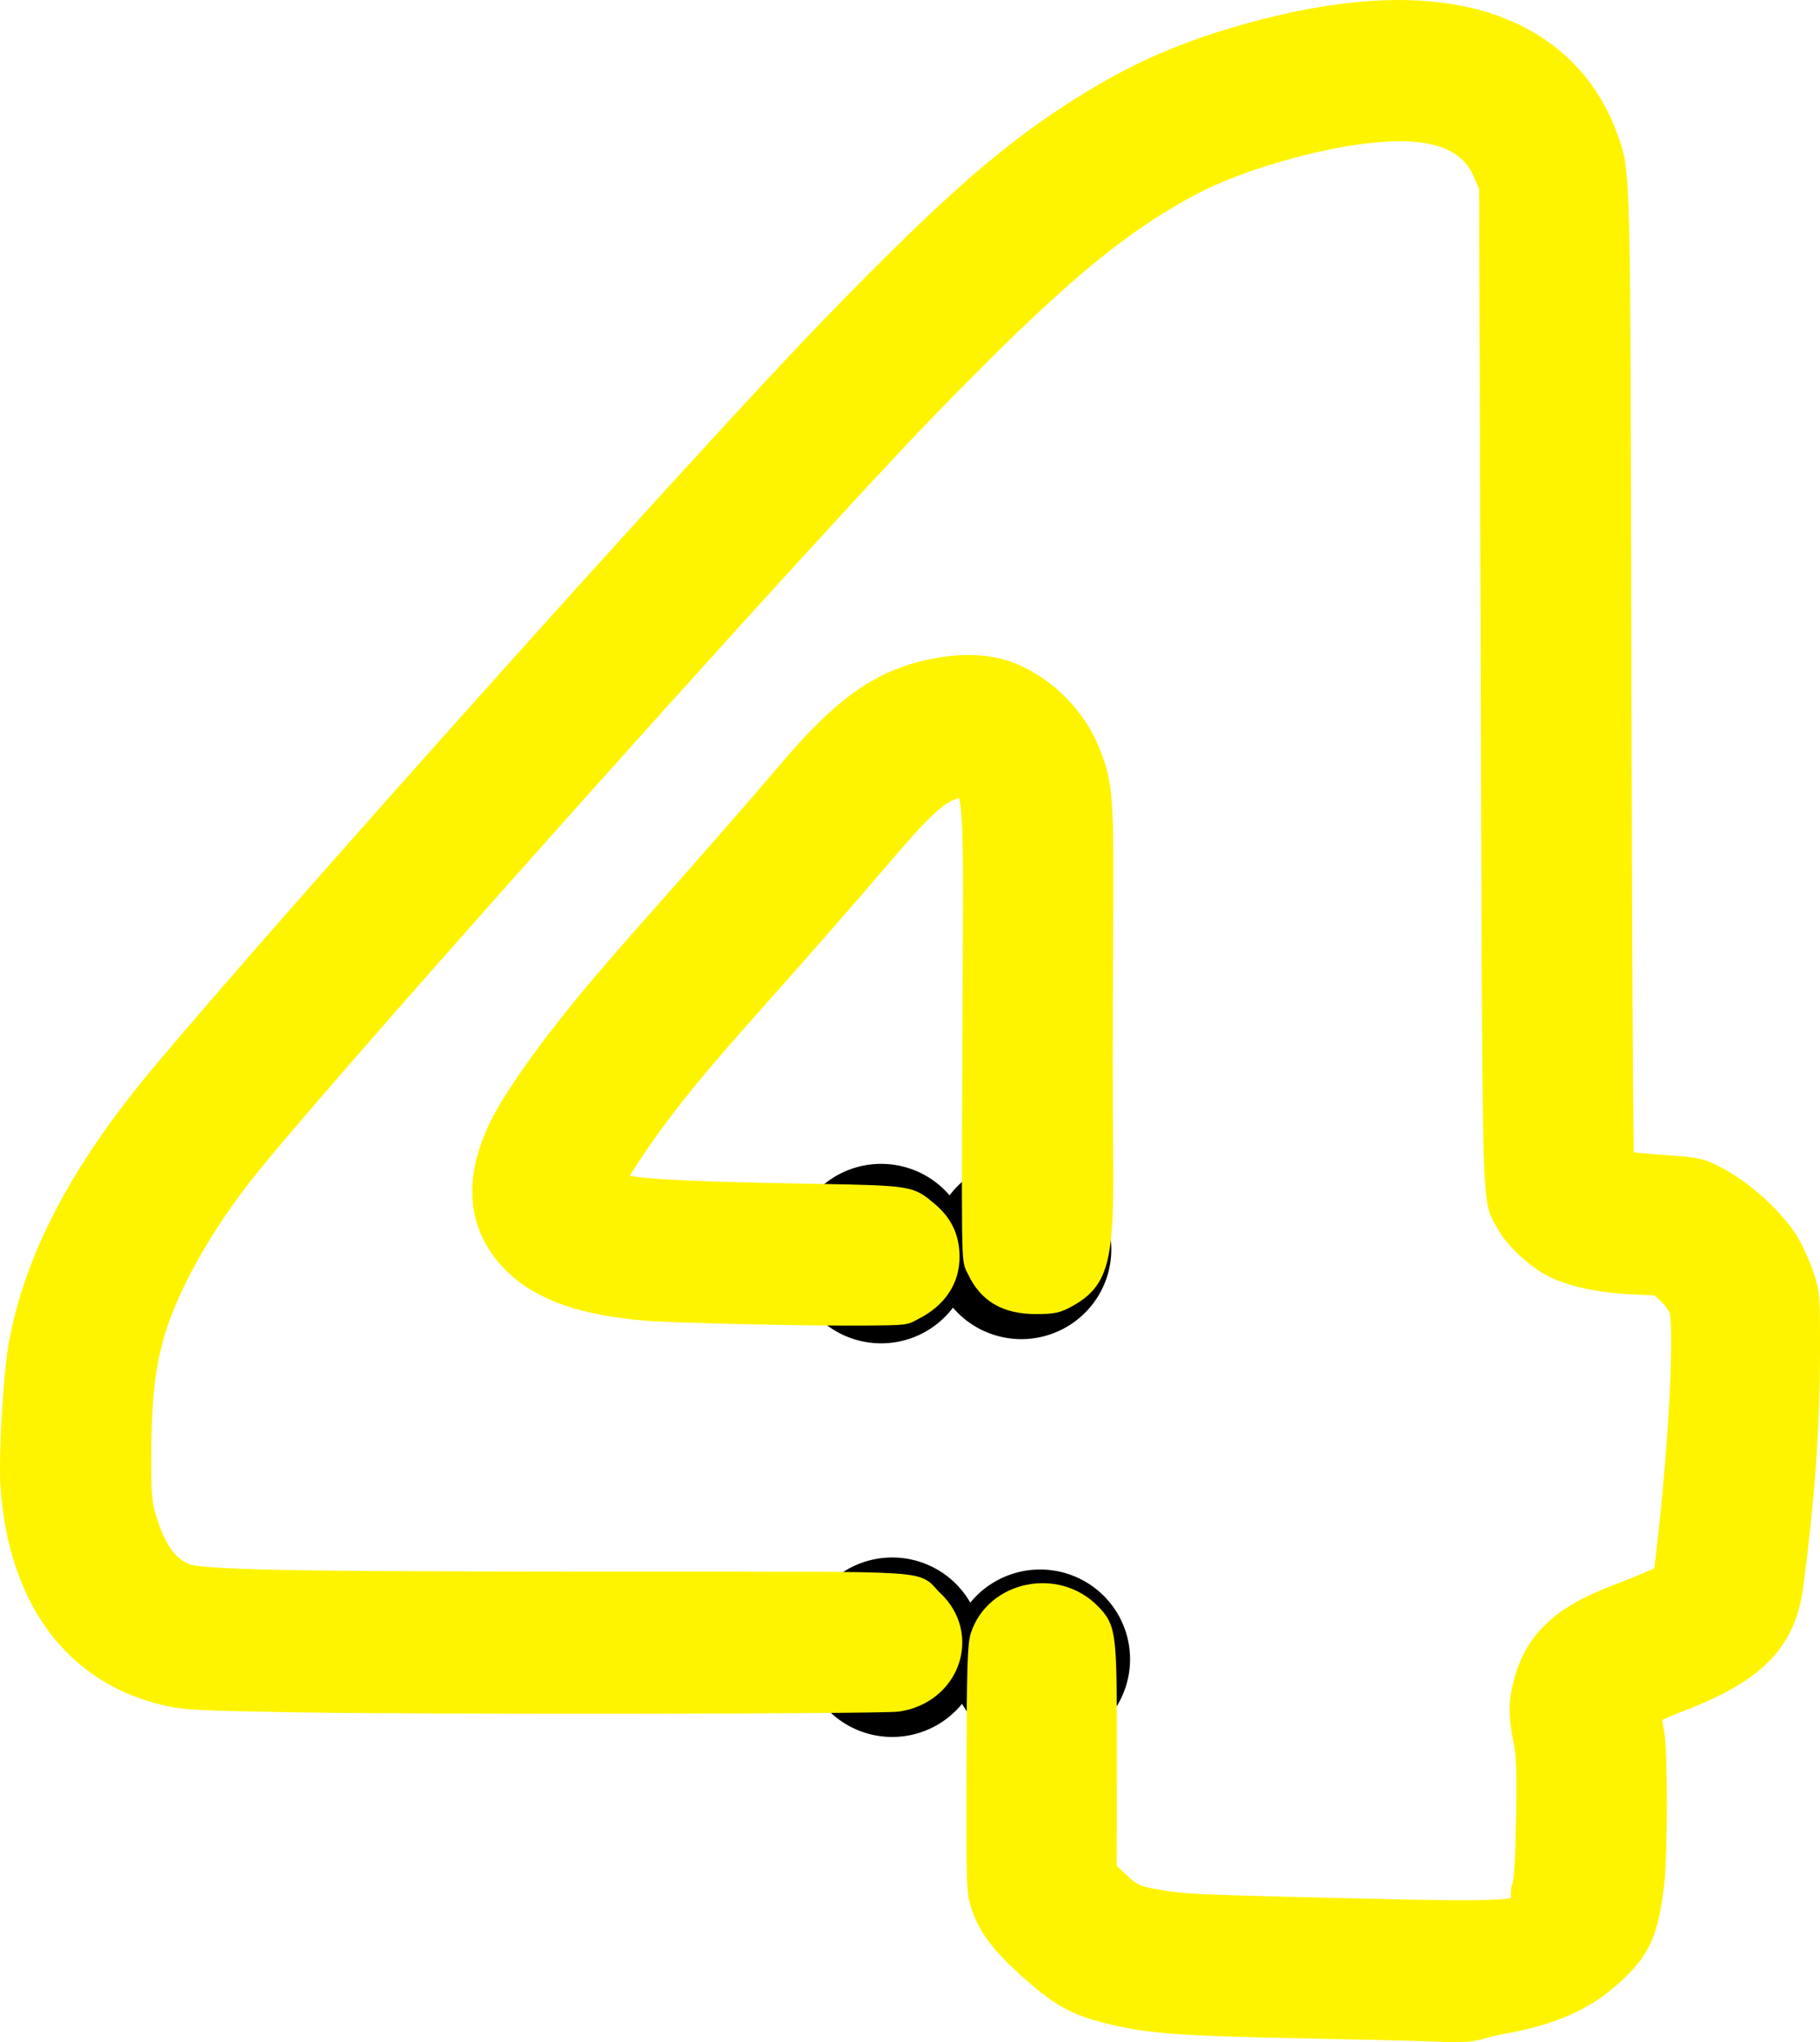 <?xml version="1.0" encoding="UTF-8" standalone="no"?>
<!-- Created with Inkscape (http://www.inkscape.org/) -->
<svg
   xmlns:dc="http://purl.org/dc/elements/1.1/"
   xmlns:cc="http://creativecommons.org/ns#"
   xmlns:rdf="http://www.w3.org/1999/02/22-rdf-syntax-ns#"
   xmlns:svg="http://www.w3.org/2000/svg"
   xmlns="http://www.w3.org/2000/svg"
   xmlns:sodipodi="http://sodipodi.sourceforge.net/DTD/sodipodi-0.dtd"
   xmlns:inkscape="http://www.inkscape.org/namespaces/inkscape"
   width="160.578"
   height="180.18"
   id="svg2"
   sodipodi:version="0.32"
   inkscape:version="0.46dev+devel"
   sodipodi:docbase="C:\DOCUME~1\RANDAL~1.WIL\Desktop\ACTIVE~1\neon\final"
   sodipodi:docname="rwwgub_Neon_Numerals-4_with_connectors.svg"
   version="1.0"
   inkscape:output_extension="org.inkscape.output.svg.inkscape">
  <defs
     id="defs4">
    <filter
       inkscape:collect="always"
       x="-0.135"
       width="1.271"
       y="-0.124"
       height="1.248"
       id="filter4793">
      <feGaussianBlur
         inkscape:collect="always"
         stdDeviation="10.943"
         id="feGaussianBlur4795" />
    </filter>
    <filter
       inkscape:collect="always"
       x="-0.104"
       width="1.208"
       y="-0.093"
       height="1.185"
       id="filter6279">
      <feGaussianBlur
         inkscape:collect="always"
         stdDeviation="6.954"
         id="feGaussianBlur6281" />
    </filter>
  </defs>
  <sodipodi:namedview
     id="base"
     pagecolor="#ffffff"
     bordercolor="#666666"
     borderopacity="1.0"
     gridtolerance="10000"
     guidetolerance="10"
     objecttolerance="10"
     inkscape:pageopacity="0.0"
     inkscape:pageshadow="2"
     inkscape:zoom="0.63096148"
     inkscape:cx="526.18109"
     inkscape:cy="270"
     inkscape:document-units="in"
     inkscape:current-layer="layer1"
     width="11.693in"
     height="6in"
     units="in"
     showguides="true"
     inkscape:guide-bbox="true"
     showgrid="false"
     inkscape:window-width="1280"
     inkscape:window-height="744"
     inkscape:window-x="-4"
     inkscape:window-y="-4" />
  <g
     inkscape:label="Layer 1"
     inkscape:groupmode="layer"
     id="layer1"
     transform="translate(-283.119,-18.391)">
    <g
       id="g2371"
       transform="translate(-42.792,-25.585)">
      <path
         transform="matrix(0.225,0,0,0.21,447.165,76.174)"
         d="M -158.108,373.378 A 35.27,37.703 0 1 1 -228.649,373.378 A 35.27,37.703 0 1 1 -158.108,373.378 z"
         sodipodi:ry="37.702702"
         sodipodi:rx="35.270271"
         sodipodi:cy="373.37839"
         sodipodi:cx="-193.37837"
         id="path2152"
         style="fill:#010001;fill-opacity:1;fill-rule:nonzero;stroke:none;stroke-width:9;stroke-linecap:round;stroke-linejoin:round;stroke-miterlimit:4;stroke-dasharray:none;stroke-dashoffset:0;stroke-opacity:1"
         sodipodi:type="arc" />
      <path
         transform="matrix(0.225,0,0,0.21,459.536,75.802)"
         d="M -158.108,373.378 A 35.27,37.703 0 1 1 -228.649,373.378 A 35.27,37.703 0 1 1 -158.108,373.378 z"
         sodipodi:ry="37.702702"
         sodipodi:rx="35.270271"
         sodipodi:cy="373.37839"
         sodipodi:cx="-193.37837"
         id="path3799"
         style="fill:#010001;fill-opacity:1;fill-rule:nonzero;stroke:none;stroke-width:9;stroke-linecap:round;stroke-linejoin:round;stroke-miterlimit:4;stroke-dasharray:none;stroke-dashoffset:0;stroke-opacity:1"
         sodipodi:type="arc" />
      <path
         transform="matrix(0.225,0,0,0.21,461.19,111.965)"
         d="M -158.108,373.378 A 35.27,37.703 0 1 1 -228.649,373.378 A 35.27,37.703 0 1 1 -158.108,373.378 z"
         sodipodi:ry="37.702702"
         sodipodi:rx="35.270271"
         sodipodi:cy="373.37839"
         sodipodi:cx="-193.37837"
         id="path3801"
         style="fill:#010001;fill-opacity:1;fill-rule:nonzero;stroke:none;stroke-width:9;stroke-linecap:round;stroke-linejoin:round;stroke-miterlimit:4;stroke-dasharray:none;stroke-dashoffset:0;stroke-opacity:1"
         sodipodi:type="arc" />
      <path
         transform="matrix(0.225,0,0,0.21,448.143,110.904)"
         d="M -158.108,373.378 A 35.27,37.703 0 1 1 -228.649,373.378 A 35.27,37.703 0 1 1 -158.108,373.378 z"
         sodipodi:ry="37.702702"
         sodipodi:rx="35.270271"
         sodipodi:cy="373.37839"
         sodipodi:cx="-193.37837"
         id="path3803"
         style="fill:#010001;fill-opacity:1;fill-rule:nonzero;stroke:none;stroke-width:9;stroke-linecap:round;stroke-linejoin:round;stroke-miterlimit:4;stroke-dasharray:none;stroke-dashoffset:0;stroke-opacity:1"
         sodipodi:type="arc" />
      <path
         sodipodi:nodetypes="cssssssscccssssssscccscccsscccssssssssssssssssssssscsssssssssssssccssssssssssssssssssssssssc"
         id="path16282"
         d="M 451.771,223.09 C 451.127,223.06 446.075,222.942 440.545,222.829 C 429.844,222.611 427.18,222.406 423.696,221.534 C 420.876,220.828 419.539,220.091 416.983,217.837 C 414.427,215.582 413.222,214.024 412.59,212.155 C 412.16,210.881 412.146,210.482 412.173,200.092 C 412.196,191.45 412.26,189.162 412.503,188.4 C 413.758,184.467 419.12,183.347 422.083,186.4 C 423.436,187.794 423.47,188.111 423.457,199.133 L 423.446,209.027 L 424.562,210.079 C 425.797,211.243 426.157,211.391 428.783,211.807 C 430.623,212.099 432.615,212.171 448.984,212.541 C 463.609,212.871 459.492,212.276 460.331,210.384 C 460.477,210.054 460.605,207.785 460.663,204.498 C 460.739,200.145 460.693,198.839 460.416,197.492 C 459.971,195.324 459.987,194.085 460.483,192.295 C 461.451,188.801 463.7,186.664 468.271,184.893 C 469.324,184.485 470.77,183.904 471.484,183.601 L 472.783,183.05 L 473.027,180.995 C 474.075,172.181 474.648,161.714 474.198,159.619 C 474.119,159.253 473.68,158.608 473.187,158.135 L 472.315,157.298 L 469.867,157.184 C 467.095,157.055 464.617,156.526 462.987,155.714 C 461.531,154.99 459.623,153.214 458.928,151.937 C 457.608,149.513 457.705,152.836 457.548,104.543 L 457.404,60.46 L 456.903,59.272 C 455.602,56.187 452.394,55.011 446.865,55.591 C 441.847,56.117 435.082,58.087 431.128,60.173 C 424.4,63.723 418.713,68.517 407.517,80.075 C 396.512,91.436 356.321,136.374 347.947,146.68 C 343.704,151.903 340.452,157.741 339.282,162.241 C 338.552,165.047 338.292,167.643 338.273,172.302 C 338.259,175.841 338.315,176.559 338.704,177.883 C 339.53,180.694 340.609,182.228 342.24,182.908 C 343.852,183.579 355.773,183.625 382.488,183.63 C 409.484,183.635 406.33,183.524 408.156,185.22 C 411.393,188.226 409.664,193.287 405.156,194.002 C 403.799,194.218 363.501,194.265 352.054,194.069 C 343.489,193.922 342.284,193.862 340.666,193.497 C 332.585,191.675 327.648,185.082 326.947,175.175 C 326.758,172.51 327.181,165.22 327.682,162.508 C 329.074,154.97 333.147,147.239 340.112,138.918 C 351.668,125.113 388.481,84.031 399.226,72.949 C 410.22,61.611 415.427,57.094 422.395,52.852 C 427.068,50.008 431.584,48.156 437.62,46.611 C 449.927,43.46 459.074,44.848 464.434,50.681 C 465.77,52.135 466.944,54.093 467.625,56.003 C 468.814,59.34 468.767,57.524 468.861,103.703 C 468.909,127.159 469.016,146.414 469.1,146.492 C 469.183,146.57 470.714,146.734 472.501,146.856 C 475.531,147.064 475.838,147.123 477.05,147.724 C 479.726,149.052 482.66,151.76 483.901,154.05 C 484.238,154.67 484.738,155.844 485.013,156.657 C 485.488,158.067 485.511,158.397 485.496,163.684 C 485.479,170.076 485.024,176.353 484.035,183.832 C 483.39,188.708 480.825,191.393 474.427,193.888 C 472.03,194.823 471.472,195.114 471.511,195.412 C 471.537,195.614 471.656,196.315 471.776,196.969 C 472.063,198.544 472.056,207.667 471.766,210.102 C 471.228,214.628 470.533,216.09 467.787,218.478 C 465.468,220.493 462.66,221.696 458.537,222.441 C 455.512,222.987 456.765,223.326 451.771,223.09 z M 391.237,159.816 C 387.666,159.731 384.026,159.604 383.148,159.535 C 377.426,159.083 373.714,157.79 371.289,155.403 C 367.701,151.873 367.664,147.001 371.181,141.395 C 373.764,137.276 377.298,132.786 383.029,126.34 C 388.307,120.403 392.707,115.37 395.466,112.113 C 400.428,106.258 403.757,103.936 408.467,103.047 C 411.242,102.524 413.61,102.713 415.569,103.615 C 418.403,104.918 420.806,107.427 421.961,110.289 C 423.152,113.239 423.209,114.06 423.13,127.13 C 423.09,133.722 423.089,141.835 423.128,145.159 C 423.243,155.055 422.834,156.802 420.033,158.359 C 419.14,158.856 418.803,158.926 417.311,158.927 C 414.754,158.929 413.159,158.001 412.206,155.957 C 411.692,154.854 411.72,157.12 411.852,127.03 C 411.911,113.758 411.821,113.018 410.217,113.448 C 408.659,113.866 407.28,115.142 403.218,119.921 C 400.841,122.719 396.79,127.345 392.396,132.281 C 388.145,137.056 385.934,139.694 383.929,142.385 C 381.975,145.008 380.168,147.797 380.168,148.192 C 380.168,148.898 384.406,149.19 397.941,149.419 C 406.395,149.562 406.145,149.646 407.672,150.897 C 408.951,151.944 409.552,153.16 409.581,154.759 C 409.618,156.804 408.539,158.437 406.455,159.486 C 405.668,159.882 406.128,159.916 402.092,159.943 C 399.692,159.958 394.807,159.901 391.237,159.816 z"
         style="fill:#fff400;fill-opacity:1;stroke:#eed1f6;stroke-width:1.8;stroke-miterlimit:4;stroke-dasharray:none;stroke-opacity:1" />
      <path
         style="fill:#fff400;fill-opacity:1;stroke:#fff400;stroke-width:1.98;stroke-miterlimit:4;stroke-dasharray:none;stroke-opacity:1;filter:url(#filter6279)"
         d="M 451.771,223.09 C 451.127,223.06 446.075,222.942 440.545,222.829 C 429.844,222.611 427.18,222.406 423.696,221.534 C 420.876,220.828 419.539,220.091 416.983,217.837 C 414.427,215.582 413.222,214.024 412.59,212.155 C 412.16,210.881 412.146,210.482 412.173,200.092 C 412.196,191.45 412.26,189.162 412.503,188.4 C 413.758,184.467 419.12,183.347 422.083,186.4 C 423.436,187.794 423.47,188.111 423.457,199.133 L 423.446,209.027 L 424.562,210.079 C 425.797,211.243 426.157,211.391 428.783,211.807 C 430.623,212.099 432.615,212.171 448.984,212.541 C 463.609,212.871 459.492,212.276 460.331,210.384 C 460.477,210.054 460.605,207.785 460.663,204.498 C 460.739,200.145 460.693,198.839 460.416,197.492 C 459.971,195.324 459.987,194.085 460.483,192.295 C 461.451,188.801 463.7,186.664 468.271,184.893 C 469.324,184.485 470.77,183.904 471.484,183.601 L 472.783,183.05 L 473.027,180.995 C 474.075,172.181 474.648,161.714 474.198,159.619 C 474.119,159.253 473.68,158.608 473.187,158.135 L 472.315,157.298 L 469.867,157.184 C 467.095,157.055 464.617,156.526 462.987,155.714 C 461.531,154.99 459.623,153.214 458.928,151.937 C 457.608,149.513 457.705,152.836 457.548,104.543 L 457.404,60.46 L 456.903,59.272 C 455.602,56.187 452.394,55.011 446.865,55.591 C 441.847,56.117 435.082,58.087 431.128,60.173 C 424.4,63.723 418.713,68.517 407.517,80.075 C 396.512,91.436 356.321,136.374 347.947,146.68 C 343.704,151.903 340.452,157.741 339.282,162.241 C 338.552,165.047 338.292,167.643 338.273,172.302 C 338.259,175.841 338.315,176.559 338.704,177.883 C 339.53,180.694 340.609,182.228 342.24,182.908 C 343.852,183.579 355.773,183.625 382.488,183.63 C 409.484,183.635 406.33,183.524 408.156,185.22 C 411.393,188.226 409.664,193.287 405.156,194.002 C 403.799,194.218 363.501,194.265 352.054,194.069 C 343.489,193.922 342.284,193.862 340.666,193.497 C 332.585,191.675 327.648,185.082 326.947,175.175 C 326.758,172.51 327.181,165.22 327.682,162.508 C 329.074,154.97 333.147,147.239 340.112,138.918 C 351.668,125.113 388.481,84.031 399.226,72.949 C 410.22,61.611 415.427,57.094 422.395,52.852 C 427.068,50.008 431.584,48.156 437.62,46.611 C 449.927,43.46 459.074,44.848 464.434,50.681 C 465.77,52.135 466.944,54.093 467.625,56.003 C 468.814,59.34 468.767,57.524 468.861,103.703 C 468.909,127.159 469.016,146.414 469.1,146.492 C 469.183,146.57 470.714,146.734 472.501,146.856 C 475.531,147.064 475.838,147.123 477.05,147.724 C 479.726,149.052 482.66,151.76 483.901,154.05 C 484.238,154.67 484.738,155.844 485.013,156.657 C 485.488,158.067 485.511,158.397 485.496,163.684 C 485.479,170.076 485.024,176.353 484.035,183.832 C 483.39,188.708 480.825,191.393 474.427,193.888 C 472.03,194.823 471.472,195.114 471.511,195.412 C 471.537,195.614 471.656,196.315 471.776,196.969 C 472.063,198.544 472.056,207.667 471.766,210.102 C 471.228,214.628 470.533,216.09 467.787,218.478 C 465.468,220.493 462.66,221.696 458.537,222.441 C 455.512,222.987 456.765,223.326 451.771,223.09 z M 391.237,159.816 C 387.666,159.731 384.026,159.604 383.148,159.535 C 377.426,159.083 373.714,157.79 371.289,155.403 C 367.701,151.873 367.664,147.001 371.181,141.395 C 373.764,137.276 377.298,132.786 383.029,126.34 C 388.307,120.403 392.707,115.37 395.466,112.113 C 400.428,106.258 403.757,103.936 408.467,103.047 C 411.242,102.524 413.61,102.713 415.569,103.615 C 418.403,104.918 420.806,107.427 421.961,110.289 C 423.152,113.239 423.209,114.06 423.13,127.13 C 423.09,133.722 423.089,141.835 423.128,145.159 C 423.243,155.055 422.834,156.802 420.033,158.359 C 419.14,158.856 418.803,158.926 417.311,158.927 C 414.754,158.929 413.159,158.001 412.206,155.957 C 411.692,154.854 411.72,157.12 411.852,127.03 C 411.911,113.758 411.821,113.018 410.217,113.448 C 408.659,113.866 407.28,115.142 403.218,119.921 C 400.841,122.719 396.79,127.345 392.396,132.281 C 388.145,137.056 385.934,139.694 383.929,142.385 C 381.975,145.008 380.168,147.797 380.168,148.192 C 380.168,148.898 384.406,149.19 397.941,149.419 C 406.395,149.562 406.145,149.646 407.672,150.897 C 408.951,151.944 409.552,153.16 409.581,154.759 C 409.618,156.804 408.539,158.437 406.455,159.486 C 405.668,159.882 406.128,159.916 402.092,159.943 C 399.692,159.958 394.807,159.901 391.237,159.816 z"
         id="path5072"
         sodipodi:nodetypes="cssssssscccssssssscccscccsscccssssssssssssssssssssscsssssssssssssccssssssssssssssssssssssssc" />
    </g>
  </g>
</svg>
